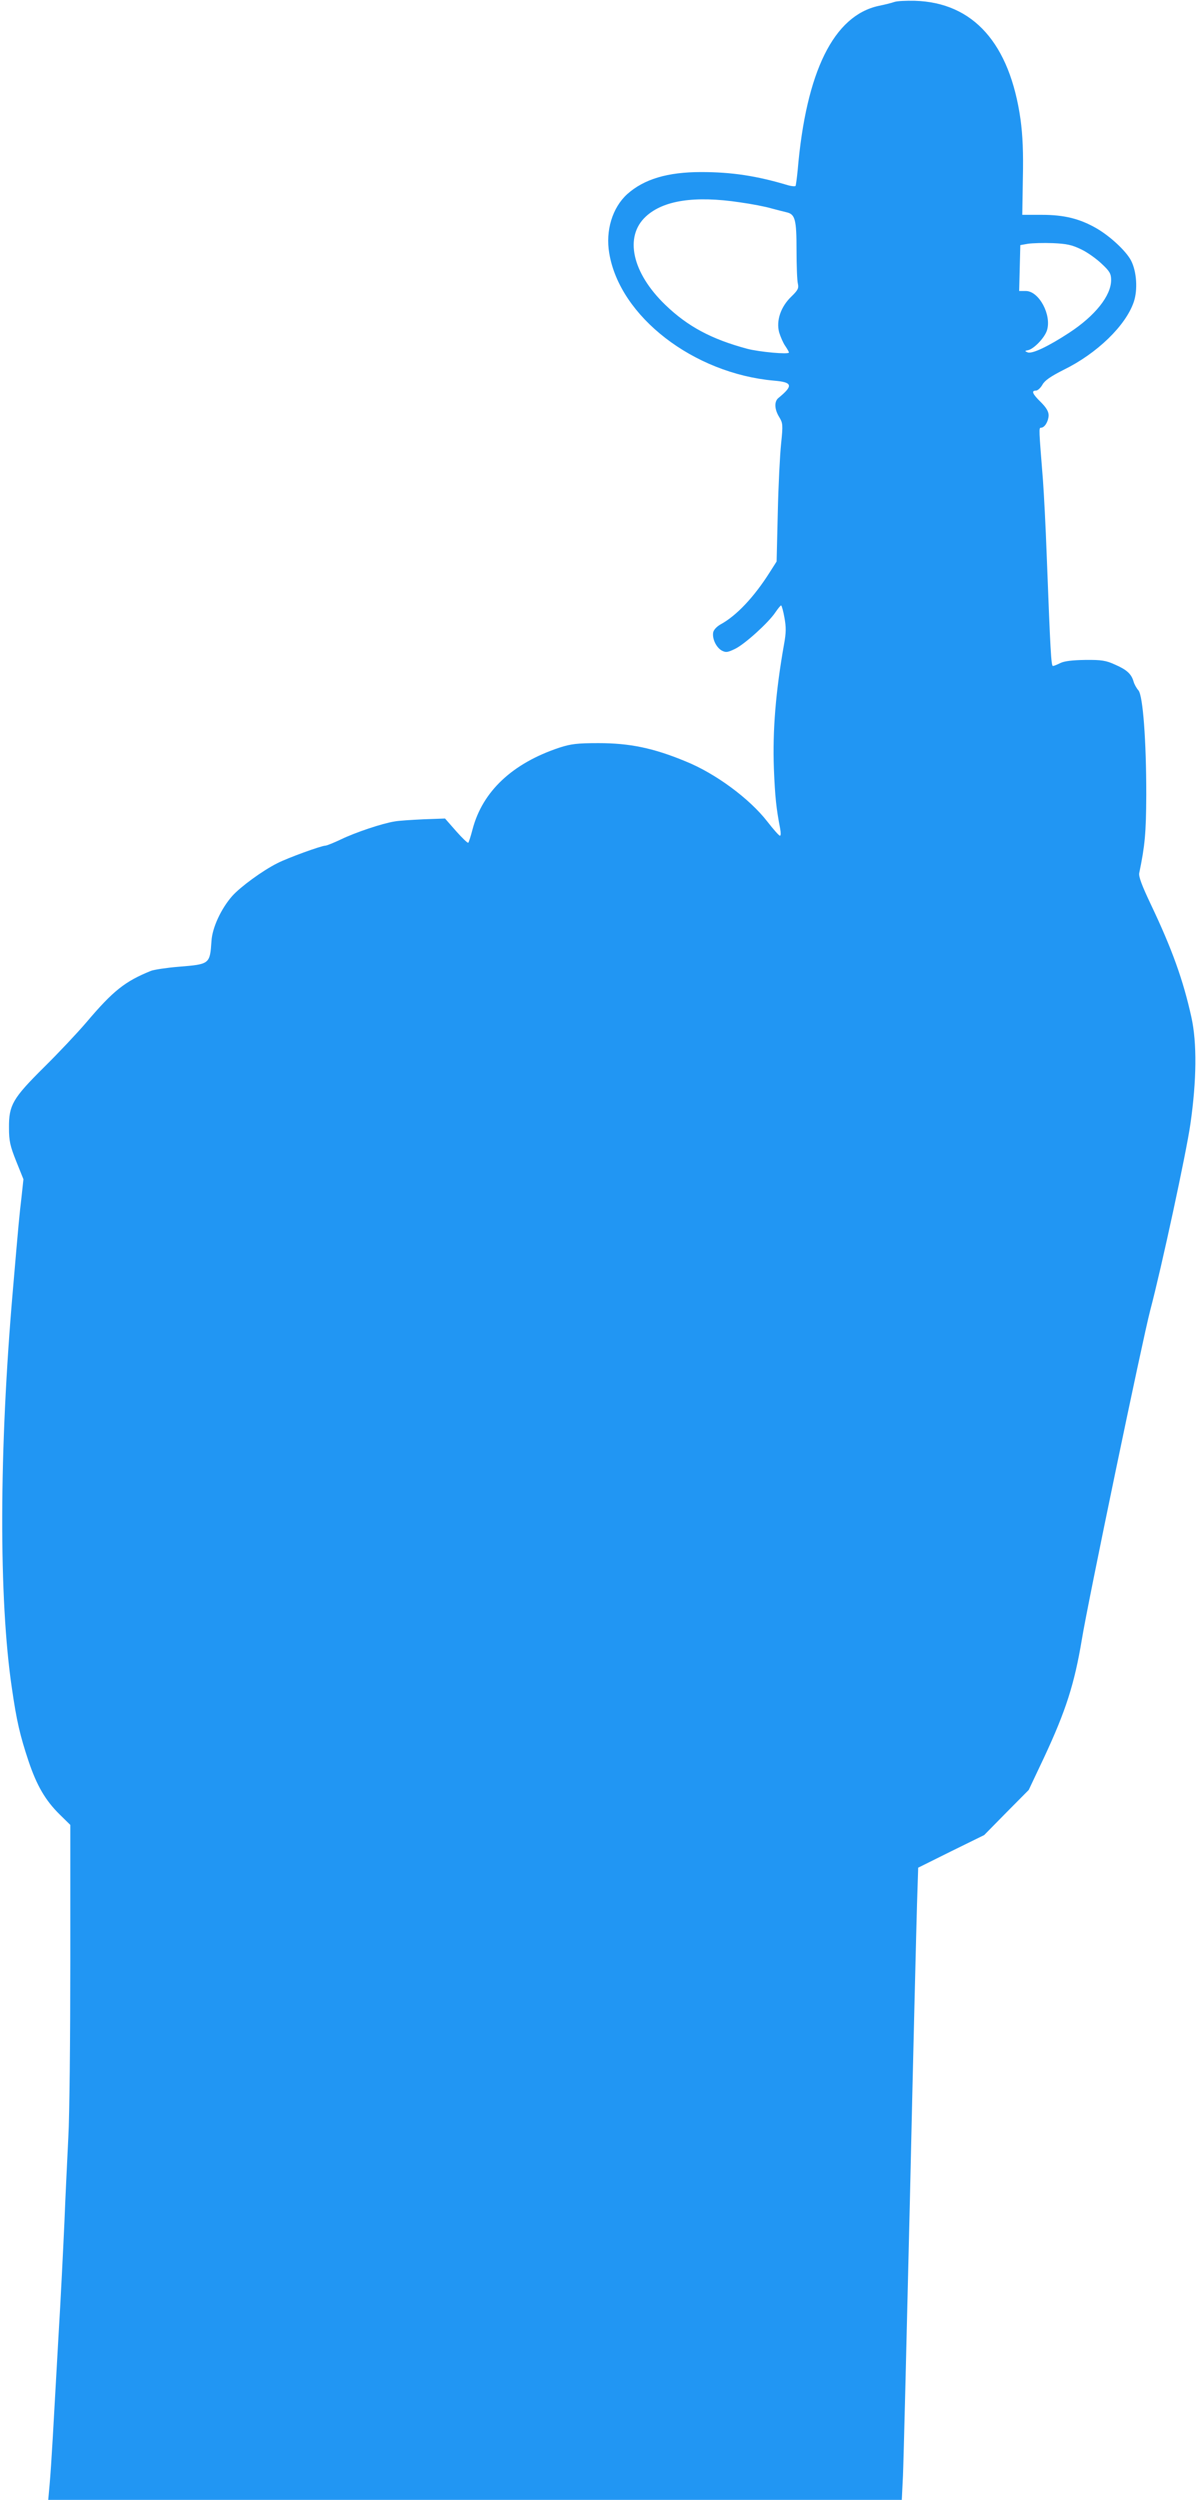<?xml version="1.0" standalone="no"?>
<!DOCTYPE svg PUBLIC "-//W3C//DTD SVG 20010904//EN"
 "http://www.w3.org/TR/2001/REC-SVG-20010904/DTD/svg10.dtd">
<svg version="1.0" xmlns="http://www.w3.org/2000/svg"
 width="614pt" height="1280pt" viewBox="0 0 614 1280"
 preserveAspectRatio="xMidYMid meet">
<g transform="translate(0,1280) scale(0.1,-0.1)"
fill="#2196f3" stroke="none">
<path d="M4580 12790 c-14 -5 -50 -14 -80 -20 -231 -50 -372 -337 -415 -840
-4 -41 -9 -78 -11 -82 -2 -3 -19 -2 -37 3 -163 49 -290 68 -447 68 -171 0
-292 -36 -378 -113 -76 -69 -112 -187 -92 -303 54 -324 431 -615 843 -652 96
-8 101 -25 23 -89 -22 -18 -20 -58 4 -97 19 -31 20 -40 10 -137 -6 -56 -14
-215 -17 -353 l-6 -250 -35 -55 c-81 -128 -171 -223 -252 -267 -21 -12 -36
-29 -38 -42 -5 -33 16 -76 44 -92 21 -11 30 -10 69 9 49 24 170 133 206 187
13 19 26 35 29 35 3 0 11 -28 17 -62 9 -49 9 -77 -2 -137 -43 -243 -59 -442
-52 -636 6 -147 12 -203 32 -307 4 -21 4 -38 -1 -37 -5 0 -34 33 -65 73 -91
117 -265 246 -419 308 -164 68 -286 93 -445 93 -109 0 -141 -4 -200 -23 -241
-80 -394 -224 -445 -418 -9 -35 -19 -66 -22 -69 -3 -3 -31 24 -62 59 l-57 65
-111 -4 c-61 -3 -127 -7 -147 -11 -64 -10 -203 -57 -273 -91 -38 -18 -75 -33
-82 -33 -20 0 -194 -63 -246 -90 -76 -38 -189 -121 -231 -168 -57 -65 -102
-162 -106 -230 -8 -119 -9 -119 -168 -132 -62 -5 -126 -15 -142 -21 -133 -54
-193 -101 -331 -264 -47 -55 -144 -158 -217 -230 -160 -159 -180 -193 -179
-310 0 -68 6 -93 37 -171 l37 -92 -10 -93 c-11 -93 -14 -123 -44 -474 -71
-818 -73 -1584 -5 -2040 24 -166 41 -240 85 -372 42 -125 86 -201 159 -273
l55 -54 0 -701 c0 -385 -4 -788 -10 -895 -5 -107 -15 -303 -20 -435 -6 -132
-19 -400 -31 -595 -11 -195 -24 -427 -29 -515 -5 -88 -12 -195 -16 -237 l-7
-78 2186 0 2185 0 6 123 c3 67 19 711 36 1432 16 721 33 1394 36 1496 l6 186
169 84 169 83 114 116 114 115 78 165 c113 242 156 378 194 605 30 186 311
1536 350 1685 59 223 185 808 206 955 32 223 34 416 5 547 -42 190 -99 349
-208 578 -45 95 -63 142 -59 160 29 140 35 202 36 400 0 279 -17 507 -40 535
-10 11 -21 31 -25 45 -11 39 -35 61 -95 87 -46 21 -69 25 -153 24 -66 -1 -107
-6 -127 -16 -16 -8 -33 -15 -38 -15 -9 0 -13 71 -32 570 -5 140 -14 311 -19
380 -21 265 -22 270 -10 270 19 0 38 33 39 63 0 20 -12 40 -40 68 -43 42 -50
59 -25 59 9 0 24 14 33 30 12 22 43 43 108 76 172 84 319 227 360 348 21 62
15 156 -14 212 -25 48 -106 124 -177 165 -85 49 -165 69 -279 69 l-101 0 3
187 c3 133 -1 221 -12 302 -55 388 -241 598 -541 607 -44 1 -91 -1 -105 -6z
m-791 -1026 c58 -8 131 -22 161 -31 30 -8 65 -17 78 -20 44 -10 51 -37 51
-194 0 -80 3 -158 7 -172 5 -23 0 -33 -34 -66 -54 -52 -78 -123 -62 -183 7
-23 21 -55 31 -69 10 -15 19 -30 19 -34 0 -11 -152 3 -213 19 -183 49 -305
114 -420 225 -170 164 -211 349 -100 452 89 83 250 108 482 73z m1748 -241
c32 -15 79 -49 105 -74 41 -38 48 -51 48 -83 0 -80 -82 -183 -215 -270 -107
-70 -191 -110 -213 -100 -15 6 -15 8 3 11 30 7 83 62 96 100 26 79 -40 203
-108 203 l-34 0 3 118 3 117 40 7 c22 3 79 5 127 3 70 -3 98 -9 145 -32z"/>
</g>
</svg>
